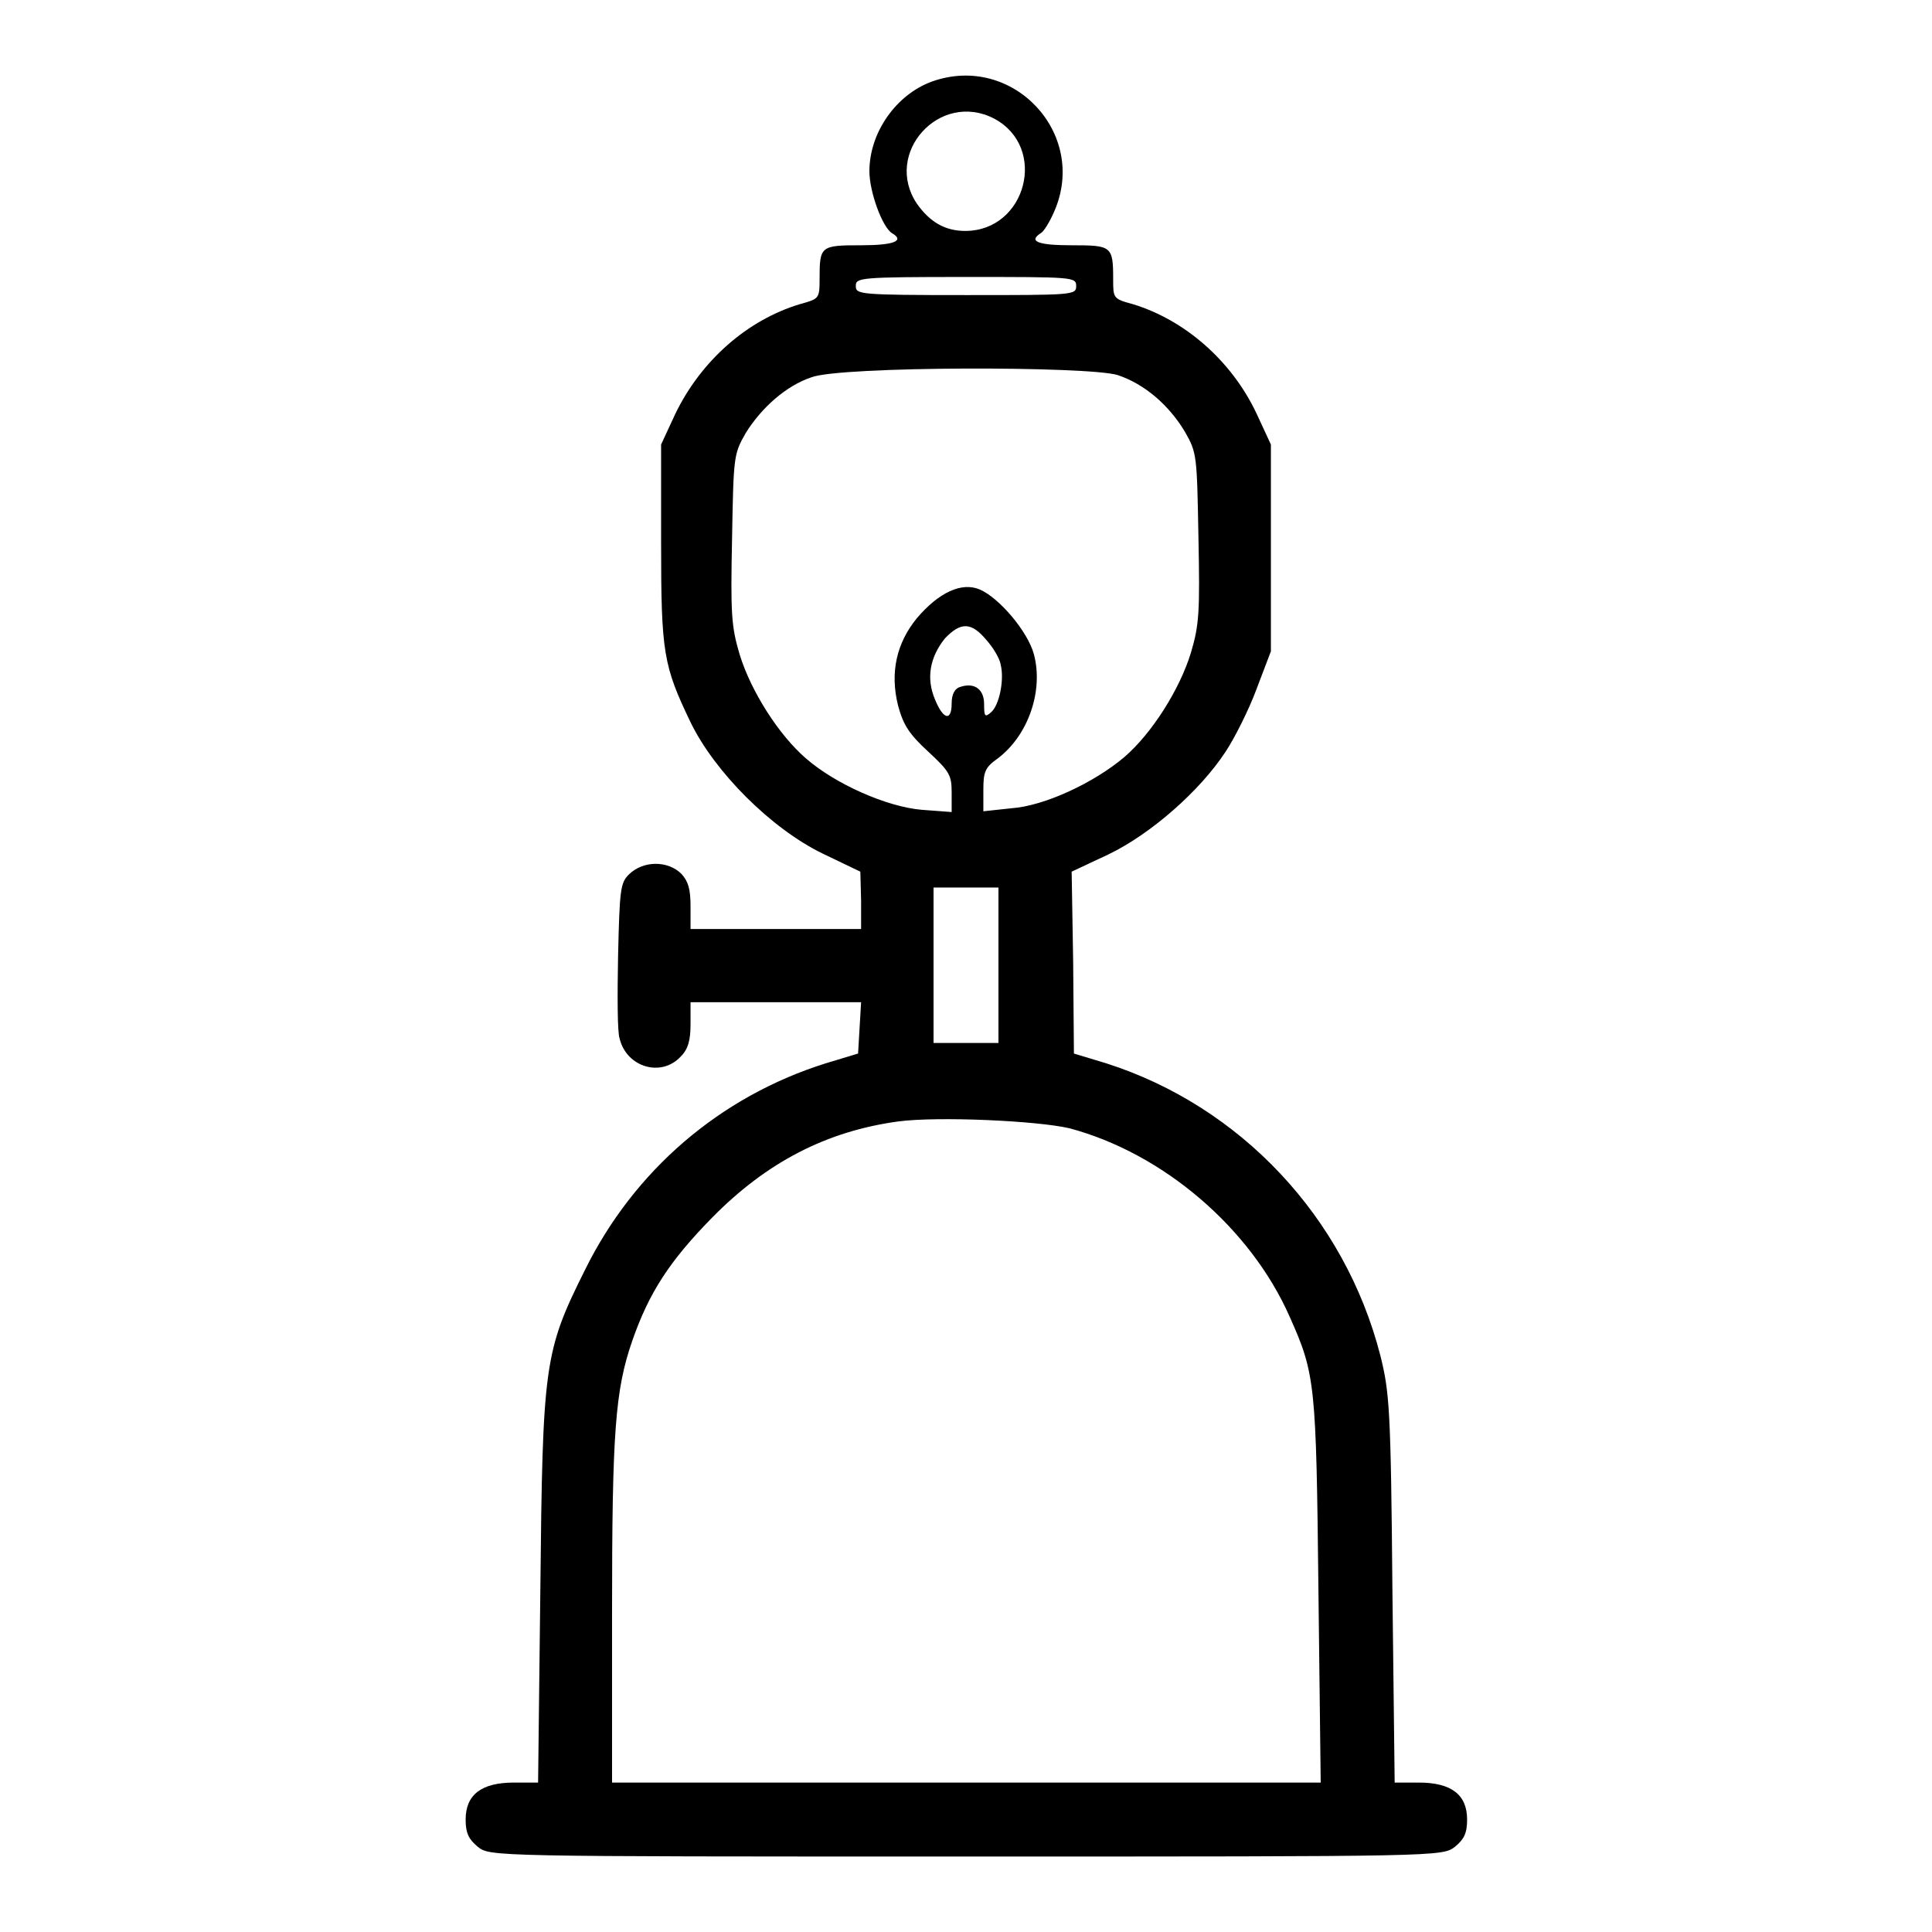 <?xml version="1.0" encoding="utf-8"?>
<!-- Svg Vector Icons : http://www.onlinewebfonts.com/icon -->
<!DOCTYPE svg PUBLIC "-//W3C//DTD SVG 1.1//EN" "http://www.w3.org/Graphics/SVG/1.1/DTD/svg11.dtd">
<svg version="1.1" xmlns="http://www.w3.org/2000/svg" xmlns:xlink="http://www.w3.org/1999/xlink" x="0px" y="0px" viewBox="0 0 256 256" enable-background="new 0 0 256 256" xml:space="preserve">
<g><g><g><path fill="#000000" d="M123.5,10.8c-4.7,1.7-8.3,6.7-8.3,11.9c0,2.7,1.7,7.4,3,8.2c1.7,1,0.3,1.6-4.1,1.6c-5.4,0-5.5,0.1-5.5,4.5c0,2.6-0.1,2.6-2.6,3.3c-7,2.1-13.1,7.5-16.5,14.5l-1.9,4.1V72c0,14.5,0.3,16.2,3.9,23.7c3.2,6.6,10.7,14.1,17.5,17.4l5,2.4l0.1,3.8v3.8h-11.3H91.5v-3c0-2.3-0.3-3.3-1.2-4.3c-1.8-1.8-5.1-1.8-7,0.1c-1.1,1.1-1.2,2.1-1.4,10.7c-0.1,5.2-0.1,10.2,0.2,11c0.9,3.8,5.5,5.2,8.1,2.4c1-1,1.3-2.2,1.3-4.3v-2.9h11.3h11.3l-0.2,3.4l-0.2,3.4l-4.3,1.3c-14,4.4-25.4,14.2-31.9,27.4c-5.4,10.8-5.6,12.5-5.9,42.2l-0.3,25.7h-3.2c-4.3,0-6.4,1.6-6.4,4.9c0,1.8,0.4,2.6,1.6,3.6c1.6,1.3,1.8,1.3,64.7,1.3c62.9,0,63.1,0,64.8-1.3c1.2-1,1.6-1.8,1.6-3.6c0-3.3-2.1-4.9-6.4-4.9h-3.2l-0.3-25.7c-0.2-23.9-0.4-26.1-1.6-30.9c-4.7-18.3-18.5-33-36.3-38.7l-4.3-1.3l-0.1-12.1l-0.2-12l4.9-2.3c5.6-2.7,12.1-8.4,15.5-13.6c1.2-1.8,3.1-5.6,4.1-8.3l1.9-5V72.6V58.9l-1.9-4.1c-3.3-7-9.5-12.4-16.4-14.5c-2.6-0.7-2.6-0.8-2.6-3.3c0-4.4-0.2-4.5-5.5-4.5c-4.4,0-5.8-0.5-4.1-1.6c0.4-0.2,1.2-1.5,1.8-2.9C144.2,17.7,134.2,7,123.5,10.8z M131.7,15.7c7.2,3.8,4.3,14.9-3.8,14.9c-2.7,0-4.7-1.2-6.4-3.6C117,20.3,124.5,12,131.7,15.7z M142.6,37.9c0,1.2-0.4,1.2-14.6,1.2c-14.2,0-14.6-0.1-14.6-1.2s0.4-1.2,14.6-1.2C142.2,36.7,142.6,36.7,142.6,37.9z M148.1,49.7c3.6,1.2,6.8,4,8.9,7.5c1.6,2.8,1.6,3.1,1.8,14c0.2,9.9,0.1,11.6-1,15.3c-1.5,4.9-5.2,10.7-8.8,13.8c-4,3.4-10.6,6.5-15,6.8l-3.7,0.4v-2.8c0-2.4,0.2-3,1.9-4.2c4-3,6.1-8.9,4.8-13.8c-0.8-3-4.6-7.5-7.2-8.6c-2.4-1-5.4,0.4-8.3,3.8c-2.7,3.3-3.6,7.2-2.5,11.6c0.7,2.6,1.5,3.8,4,6.1c2.8,2.6,3.1,3.1,3.1,5.4v2.6l-4-0.3c-4.6-0.4-11.4-3.4-15.3-6.8c-3.6-3.1-7.3-8.9-8.8-13.8c-1.1-3.7-1.2-5.4-1-15.3c0.2-10.9,0.2-11.2,1.8-14c2.1-3.4,5.4-6.3,8.7-7.4C111.3,48.5,144.3,48.5,148.1,49.7z M130.7,84.8c0.9,1,1.8,2.5,1.9,3.3c0.5,2-0.2,5.4-1.3,6.3c-0.8,0.7-0.9,0.5-0.9-1.1c0-1.9-1.2-2.9-3.1-2.3c-0.8,0.2-1.2,1-1.2,2.2c0,2.4-1.1,2.2-2.2-0.5c-1.2-2.8-0.7-5.6,1.3-8.1C127.3,82.4,128.7,82.4,130.7,84.8z M132.3,127.9v10.3H128h-4.3v-10.3v-10.3h4.3h4.3V127.9z M141.7,149.5c12.4,3.3,24,13.2,29.2,25c3.4,7.6,3.5,8.9,3.8,36.3l0.3,25.4h-46.9H81.1v-22.5c0-23.9,0.4-29.5,2.7-36.1c2.2-6.3,4.9-10.5,10.6-16.3c7.2-7.3,15.1-11.4,24.6-12.7C124.3,147.9,137.4,148.5,141.7,149.5z"/></g></g></g>
</svg>